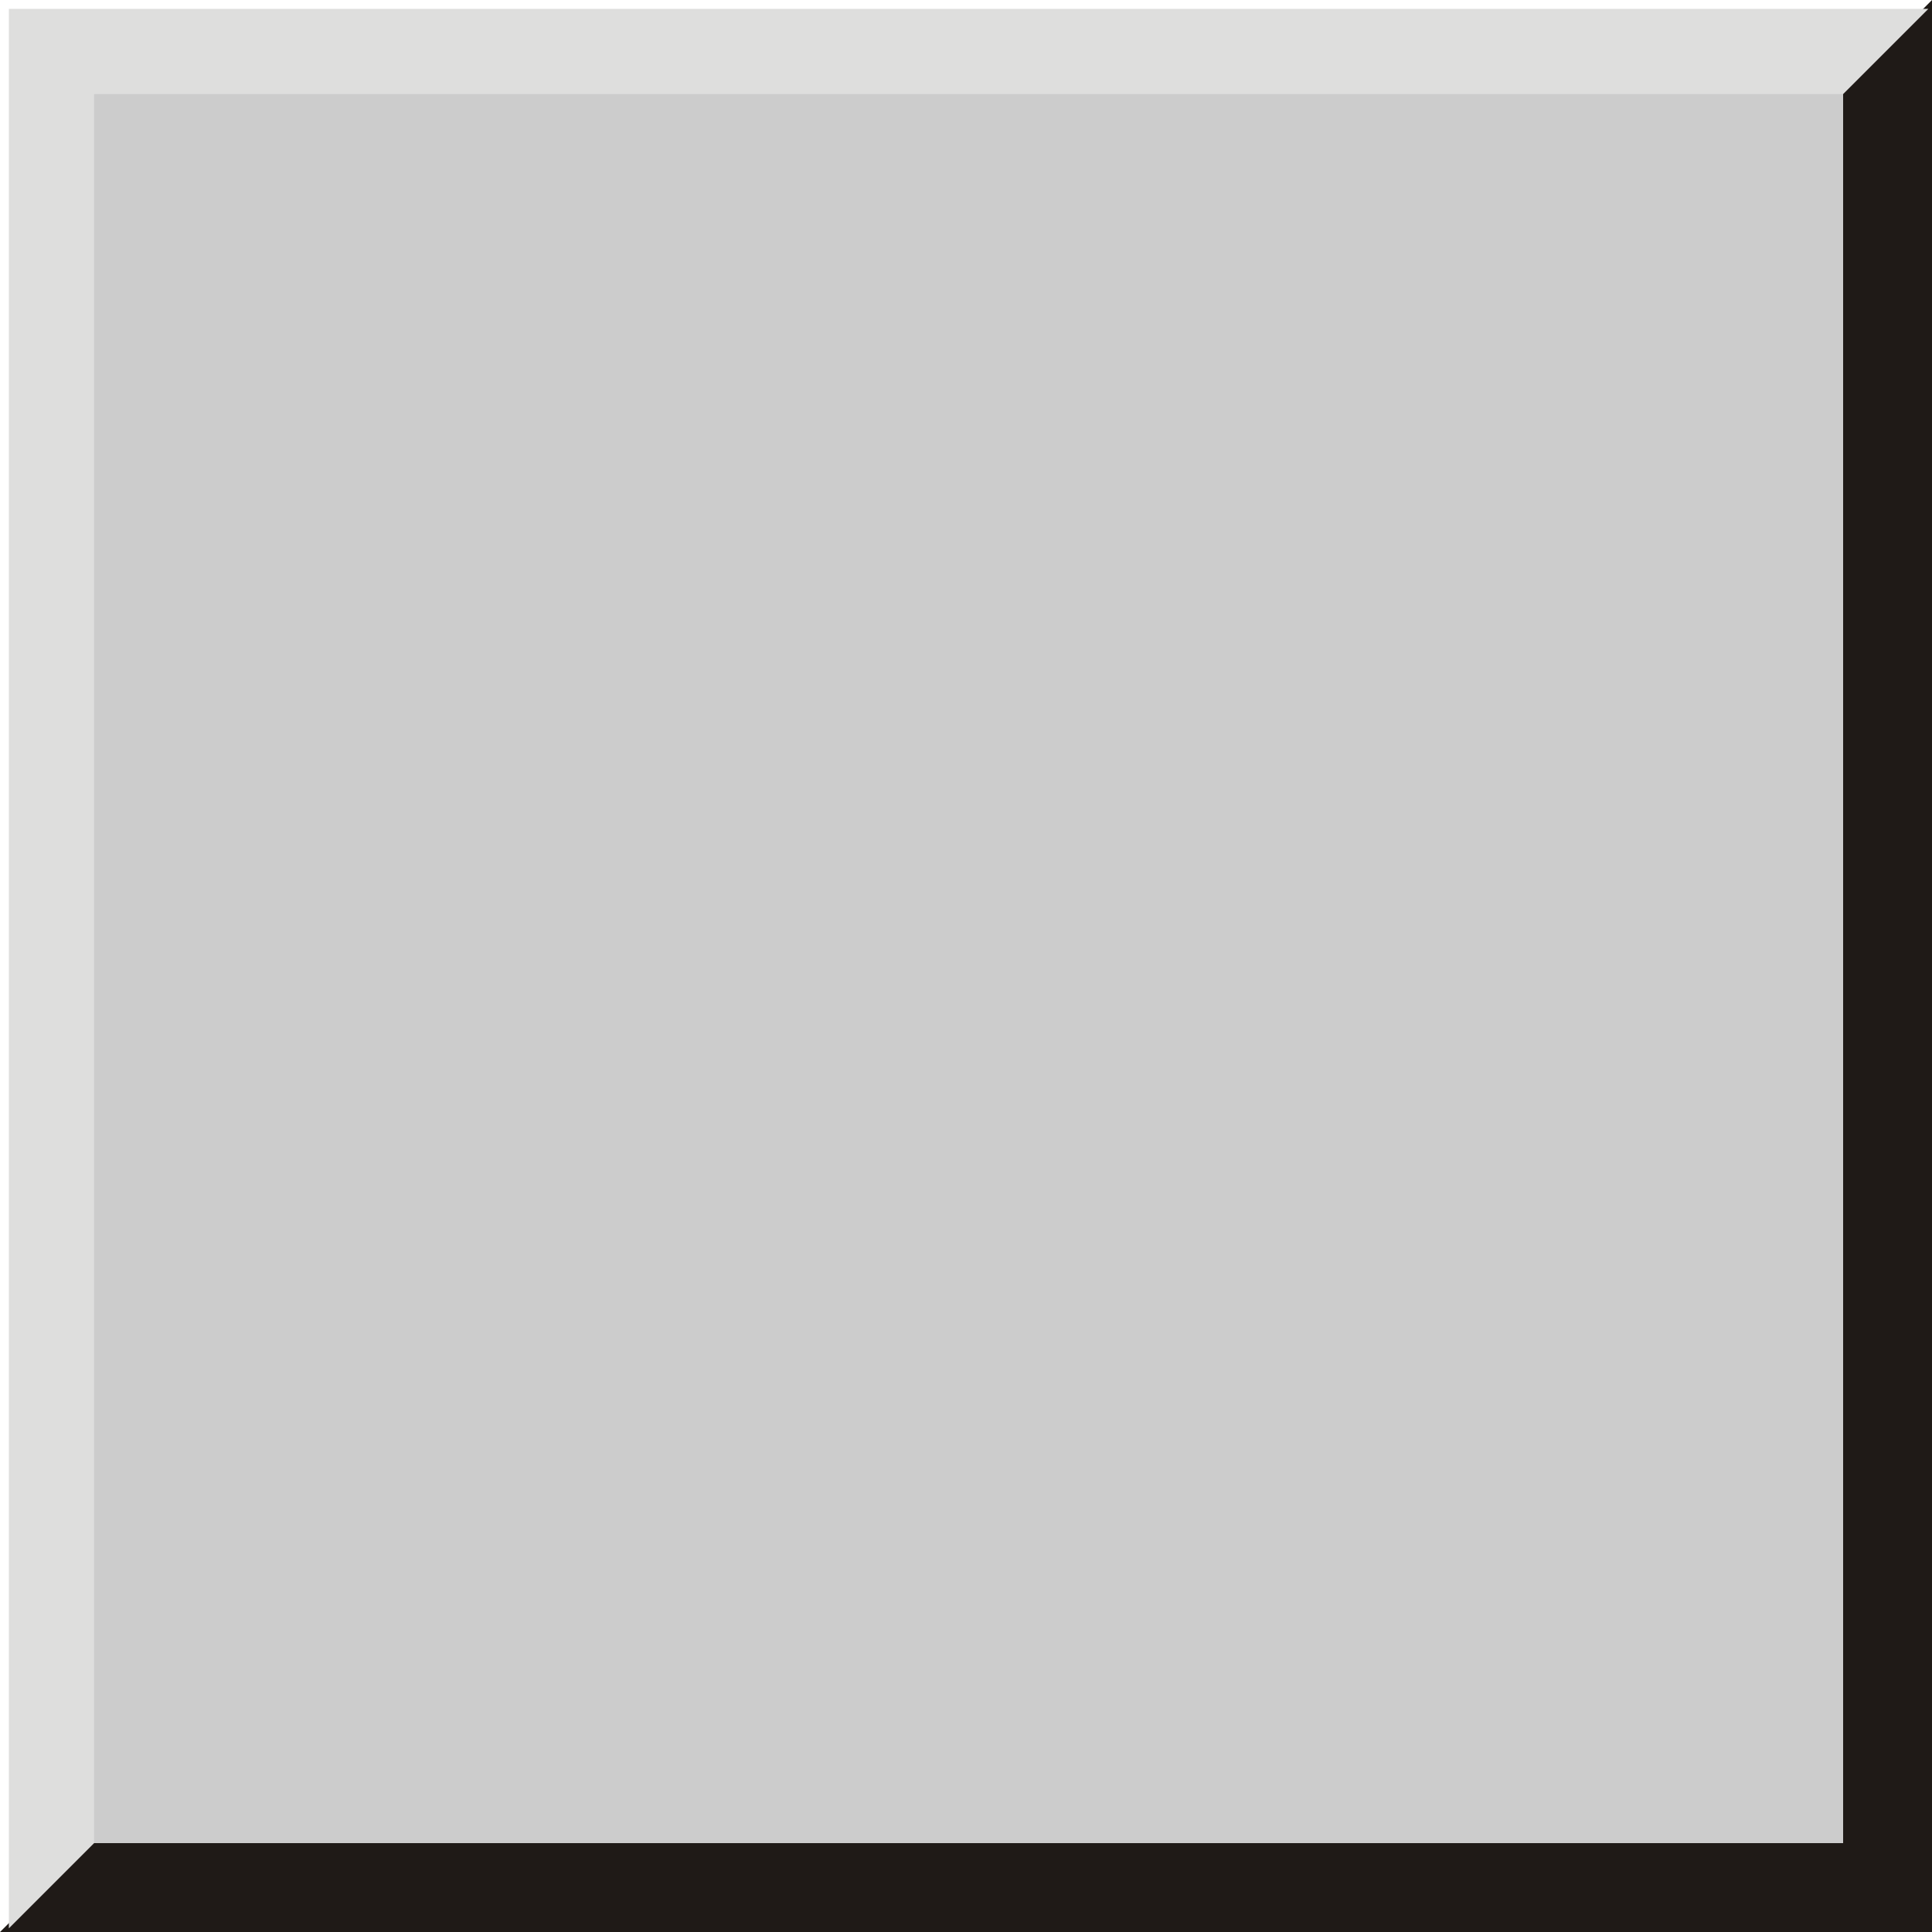 <!--?xml version="1.0" encoding="UTF-8" standalone="no"?-->
<!-- Creator: CorelDRAW -->

<svg xmlns:dc="http://purl.org/dc/elements/1.1/" xmlns:cc="http://creativecommons.org/ns#" xmlns:rdf="http://www.w3.org/1999/02/22-rdf-syntax-ns#" xmlns:svg="http://www.w3.org/2000/svg" xmlns="http://www.w3.org/2000/svg" xmlns:sodipodi="http://sodipodi.sourceforge.net/DTD/sodipodi-0.dtd" xmlns:inkscape="http://www.inkscape.org/namespaces/inkscape" xml:space="preserve" width="20.06mm" height="20.06mm" style="shape-rendering:geometricPrecision; text-rendering:geometricPrecision; image-rendering:optimizeQuality; fill-rule:evenodd; clip-rule:evenodd" viewBox="0 0 20.042 20.042" id="svg3599" version="1.1" inkscape:version="0.48.3.1 r9886" sodipodi:docname="方形5.svg"><sodipodi:namedview pagecolor="#ffffff" bordercolor="#666666" borderopacity="1" objecttolerance="10" gridtolerance="10" guidetolerance="10" inkscape:pageopacity="0" inkscape:pageshadow="2" inkscape:window-width="1440" inkscape:window-height="844" id="namedview3613" showgrid="false" inkscape:zoom="3.3202285" inkscape:cx="35.539722" inkscape:cy="35.539722" inkscape:window-x="-4" inkscape:window-y="-4" inkscape:window-maximized="1" inkscape:current-layer="svg3599"></sodipodi:namedview>
 <defs id="defs3601">
  <style type="text/css" id="style3603">
   
    .str0 {stroke:#1F1A17;stroke-width:0.076}
    .fil0 {fill:#1F1A17}
    .fil1 {fill:#DEDEDD}
    .fil2 {fill:#E77817}
   
  </style>
 
  
  
  
  
 </defs>
 <g id="g3629"><g inkscape:label="#g3626" id="dark"><polygon style="fill:#1f1a17;stroke:#1f1a17;stroke-width:0.076" id="polygon3607" points="0.092,20.004 20.004,0.092 20.004,20.004 " class="fil0 str0"></polygon></g><g id="g3623"><polygon style="fill:#dededd" id="polygon3609" points="0.092,20.004 0.092,0.092 20.004,0.092 " class="fil1"></polygon></g><g inkscape:label="#g3620" id="shape"><rect style="fill: rgb(204, 204, 204);" id="rect3611" height="18.144" width="18.144" y="0.976" x="0.976" class="fil2"></rect></g></g>
</svg>
